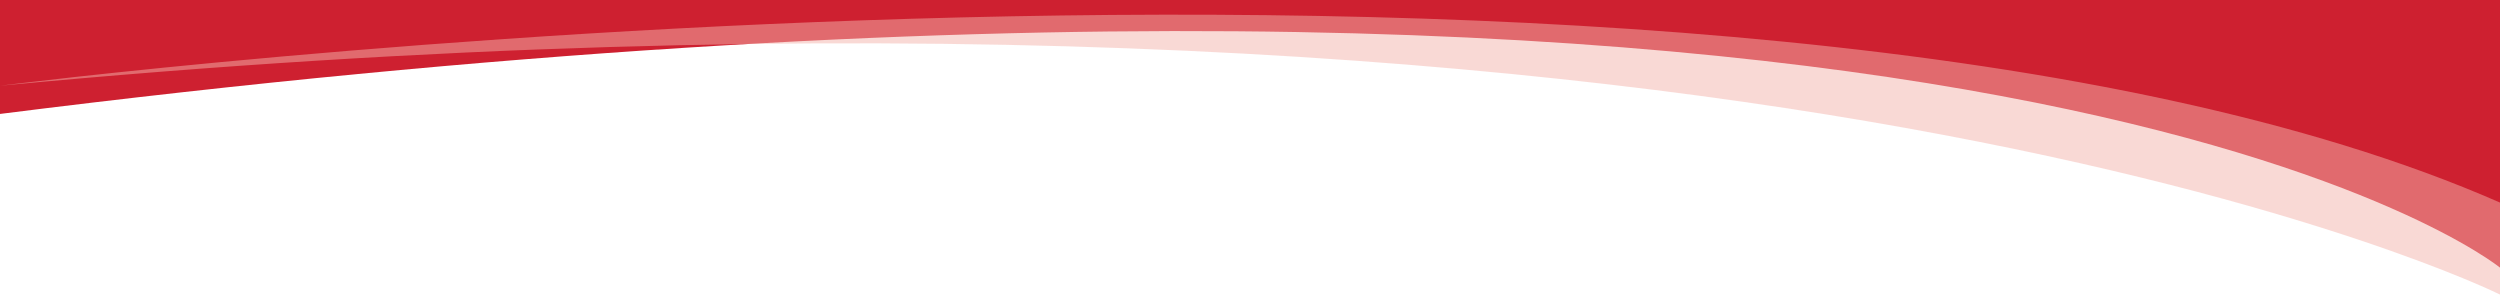 <?xml version="1.0" encoding="utf-8"?>
<!-- Generator: Adobe Illustrator 23.0.1, SVG Export Plug-In . SVG Version: 6.00 Build 0)  -->
<svg version="1.1" id="Layer_1" xmlns="http://www.w3.org/2000/svg" xmlns:xlink="http://www.w3.org/1999/xlink" x="0px" y="0px"
	 viewBox="0 0 1560 183.8" style="enable-background:new 0 0 1560 183.8;" xml:space="preserve">
<style type="text/css">
	.st0{opacity:0.5;fill:#CE2030;enable-background:new    ;}
	.st1{fill:#CE2030;}
	.st2{opacity:0.5;fill:#F4B4AD;enable-background:new    ;}
</style>
<path class="st0" d="M0,80.9"/>
<g>
	<path class="st1" d="M0,0h1560v167c0,0-310.4-253.7-1560-95.9V0z"/>
	<path class="st2" d="M1560,126.4v57.4c0,0-469.7-233.9-1560-130.3C0,53.5,1079.1-84.5,1560,126.4z"/>
</g>
</svg>
